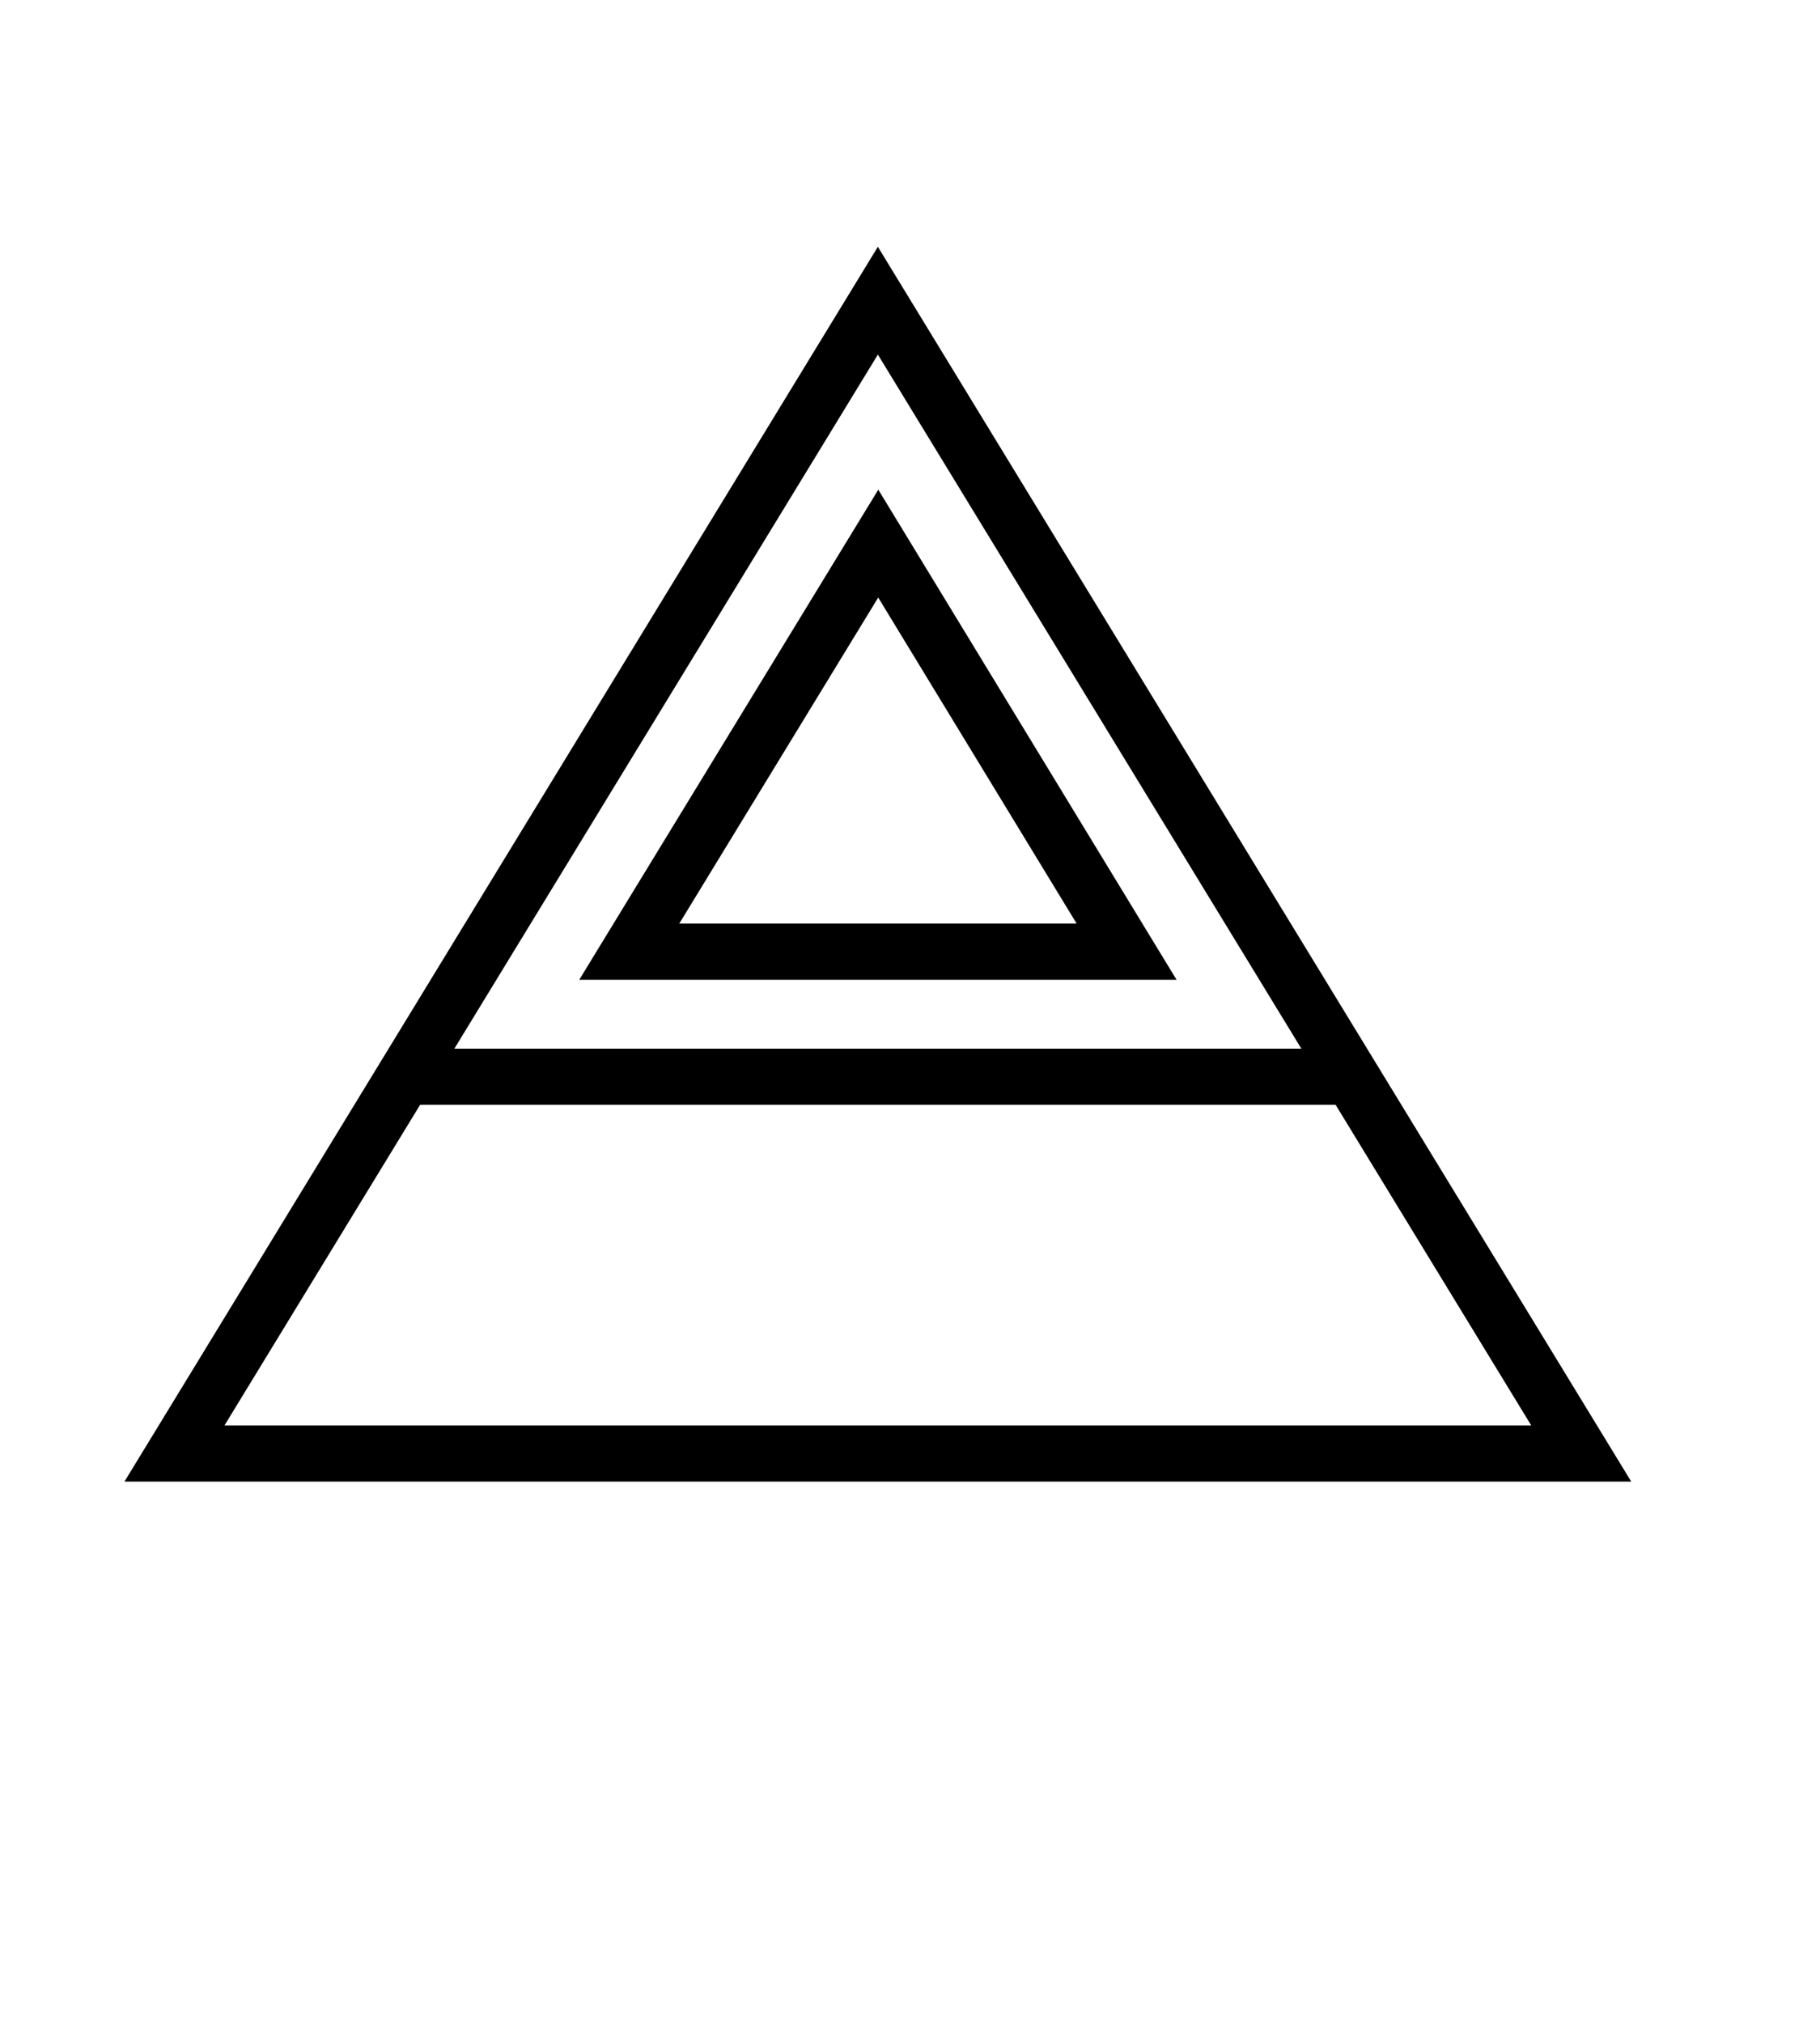 <?xml version="1.0" encoding="utf-8"?>
<!-- Generator: Adobe Illustrator 16.0.0, SVG Export Plug-In . SVG Version: 6.00 Build 0)  -->
<!DOCTYPE svg PUBLIC "-//W3C//DTD SVG 1.1//EN" "http://www.w3.org/Graphics/SVG/1.1/DTD/svg11.dtd">
<svg version="1.1" id="Layer_1" xmlns="http://www.w3.org/2000/svg" xmlns:xlink="http://www.w3.org/1999/xlink" x="0px" y="0px"
	 width="90px" height="100px" viewBox="0 0 90 100" enable-background="new 0 0 90 100" xml:space="preserve">
<g>
	<g>
		<g>
			<path d="M80.666,73.244H6.154L43.411,12.2L80.666,73.244z M11.1,70.468h64.621l-32.31-52.939L11.1,70.468z"/>
		</g>
	</g>
	<g>
		<g>
			<rect x="19.26" y="51.842" width="48.301" height="2.775"/>
		</g>
	</g>
	<g>
		<path d="M58.182,48.436H28.644l14.788-24.229L58.182,48.436z M33.59,45.658h19.65l-9.812-16.119L33.59,45.658z"/>
	</g>
</g>
</svg>
